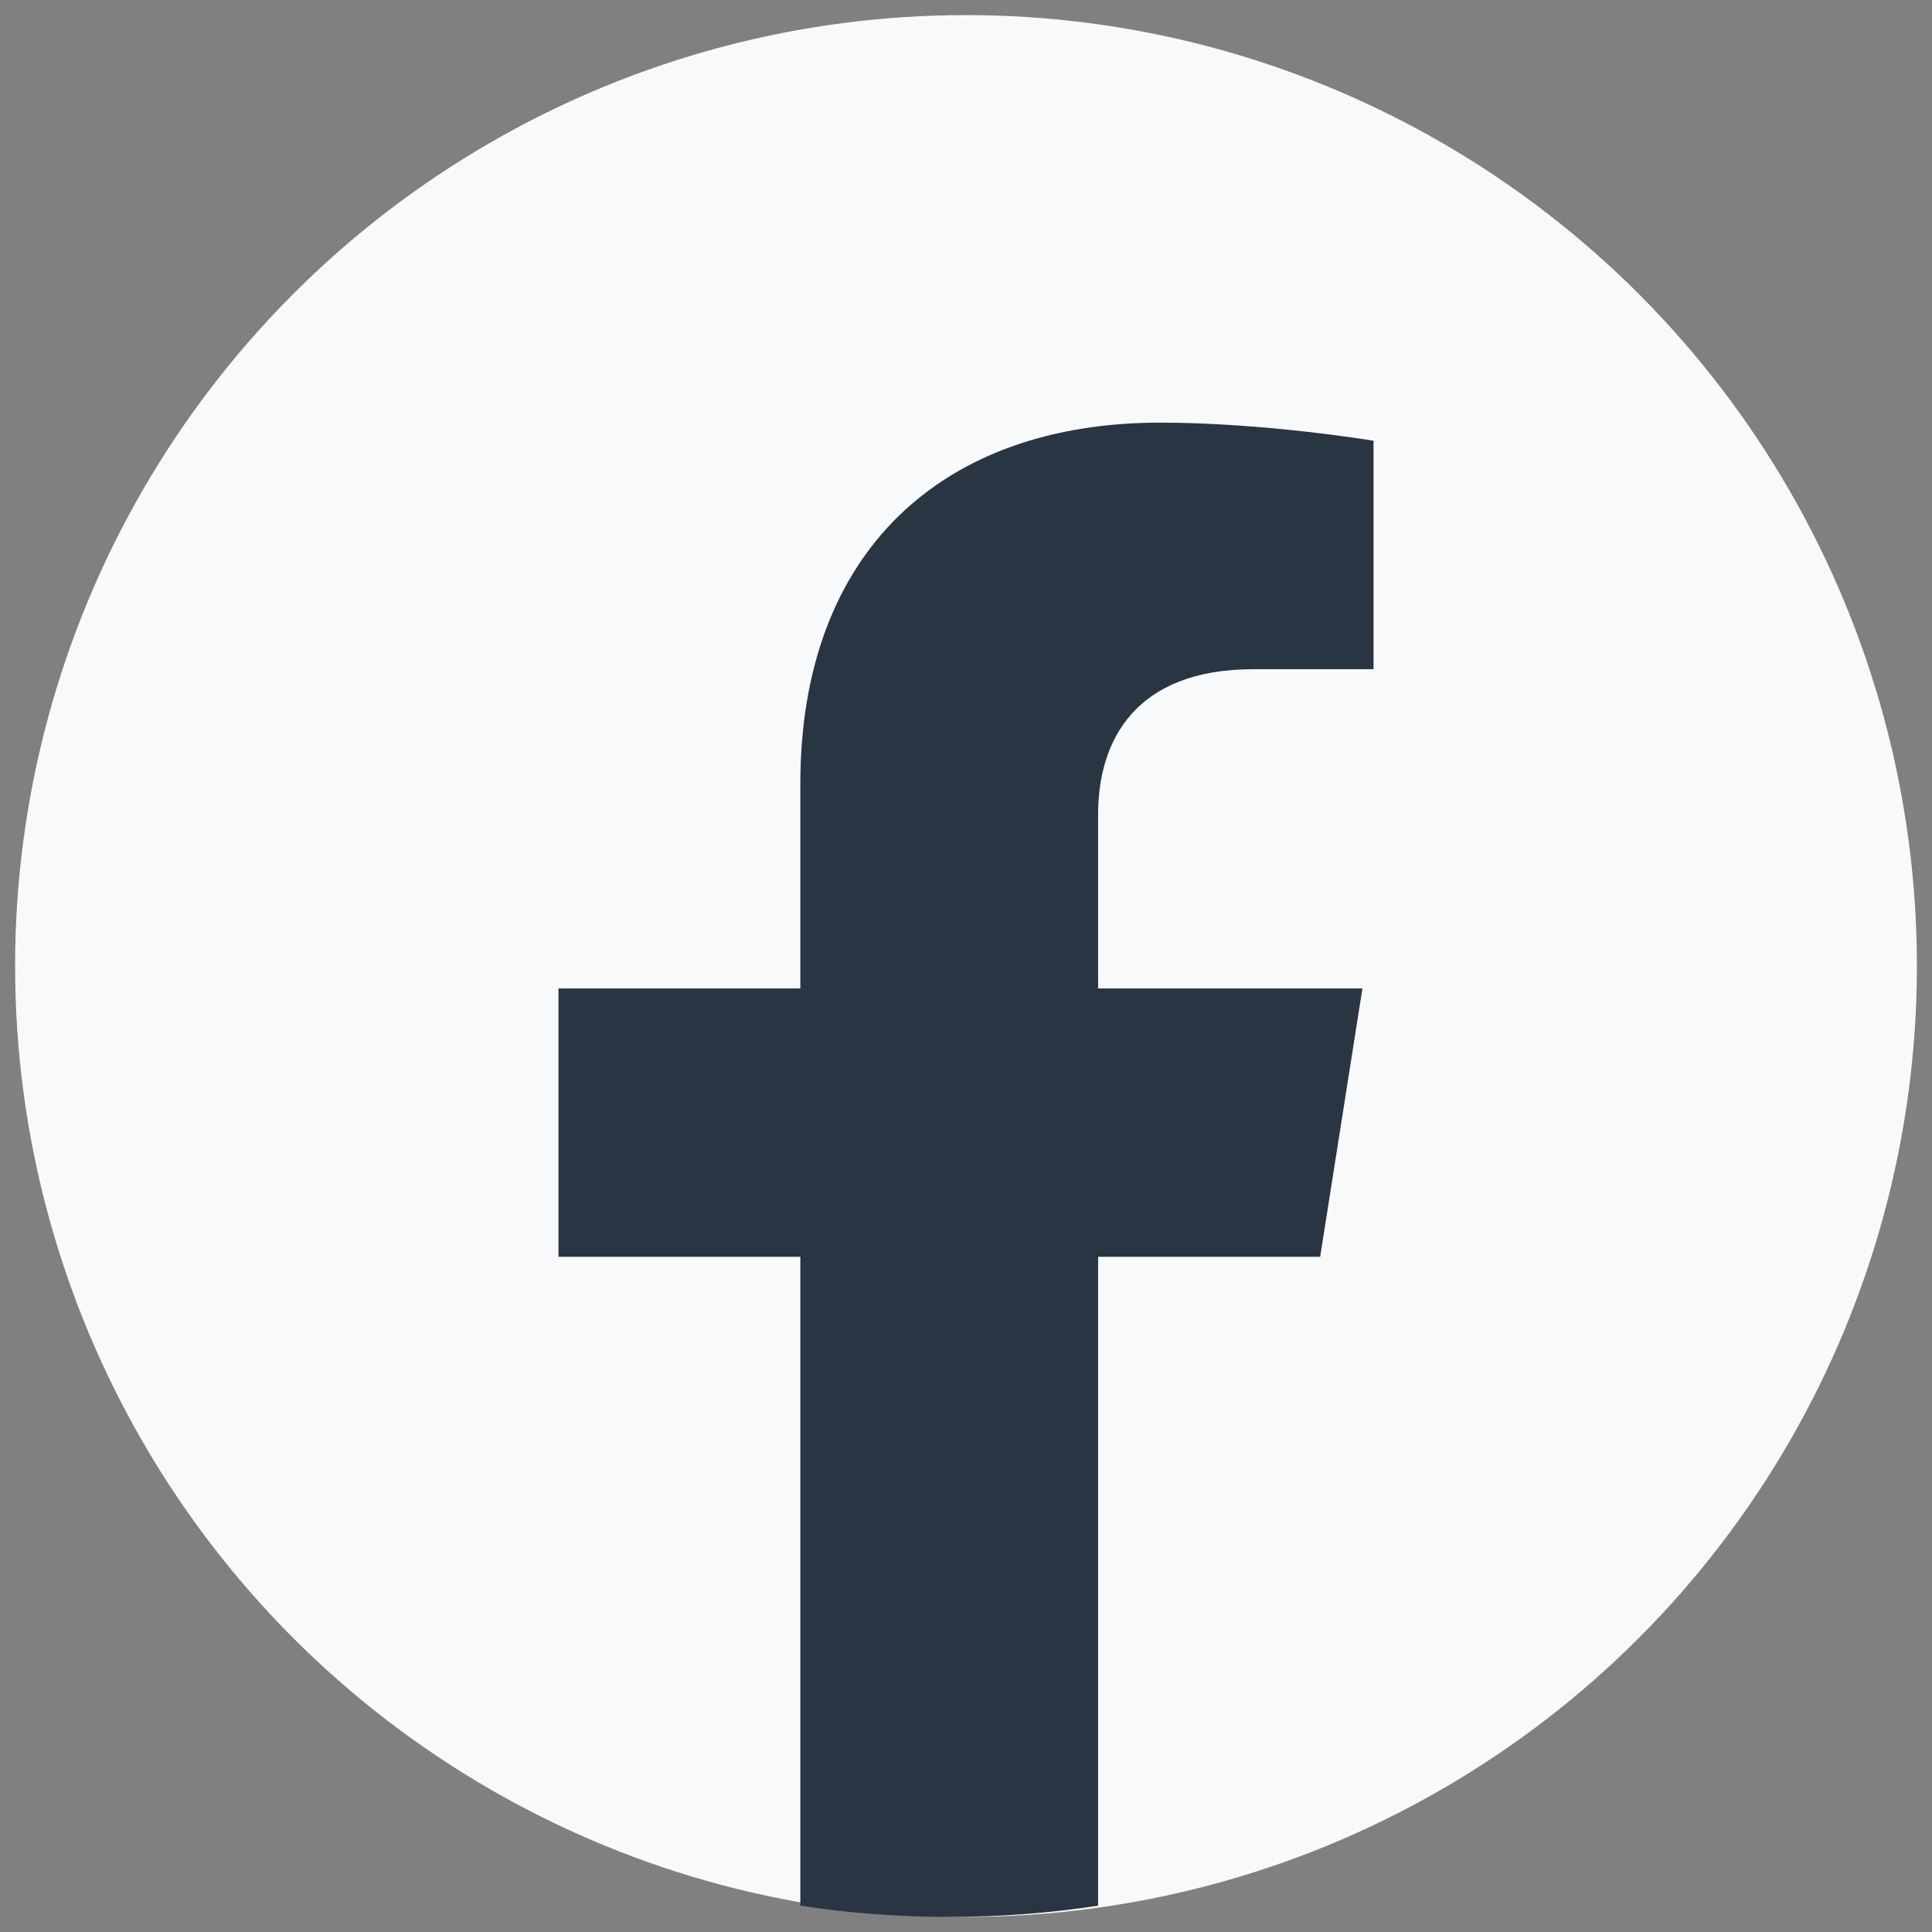 <svg width="16" height="16" viewBox="0 0 16 16" fill="none" xmlns="http://www.w3.org/2000/svg">
<rect x="0" y="0" width="16" height="16" fill="#808080" stroke="none"/>
<circle cx="8" cy="8" r="7.875" fill="#F7F9FA"/>
<path d="M10.933 10.408L11.283 8.186H9.094V6.744C9.094 6.136 9.399 5.542 10.38 5.542H11.375V3.65C11.375 3.65 10.472 3.5 9.609 3.5C7.806 3.5 6.628 4.565 6.628 6.492V8.186H4.625V10.408H6.628V15.782C7.031 15.844 7.442 15.875 7.861 15.875C8.28 15.875 8.692 15.844 9.094 15.782V10.408H10.933Z" fill="#293543"/>
</svg>
